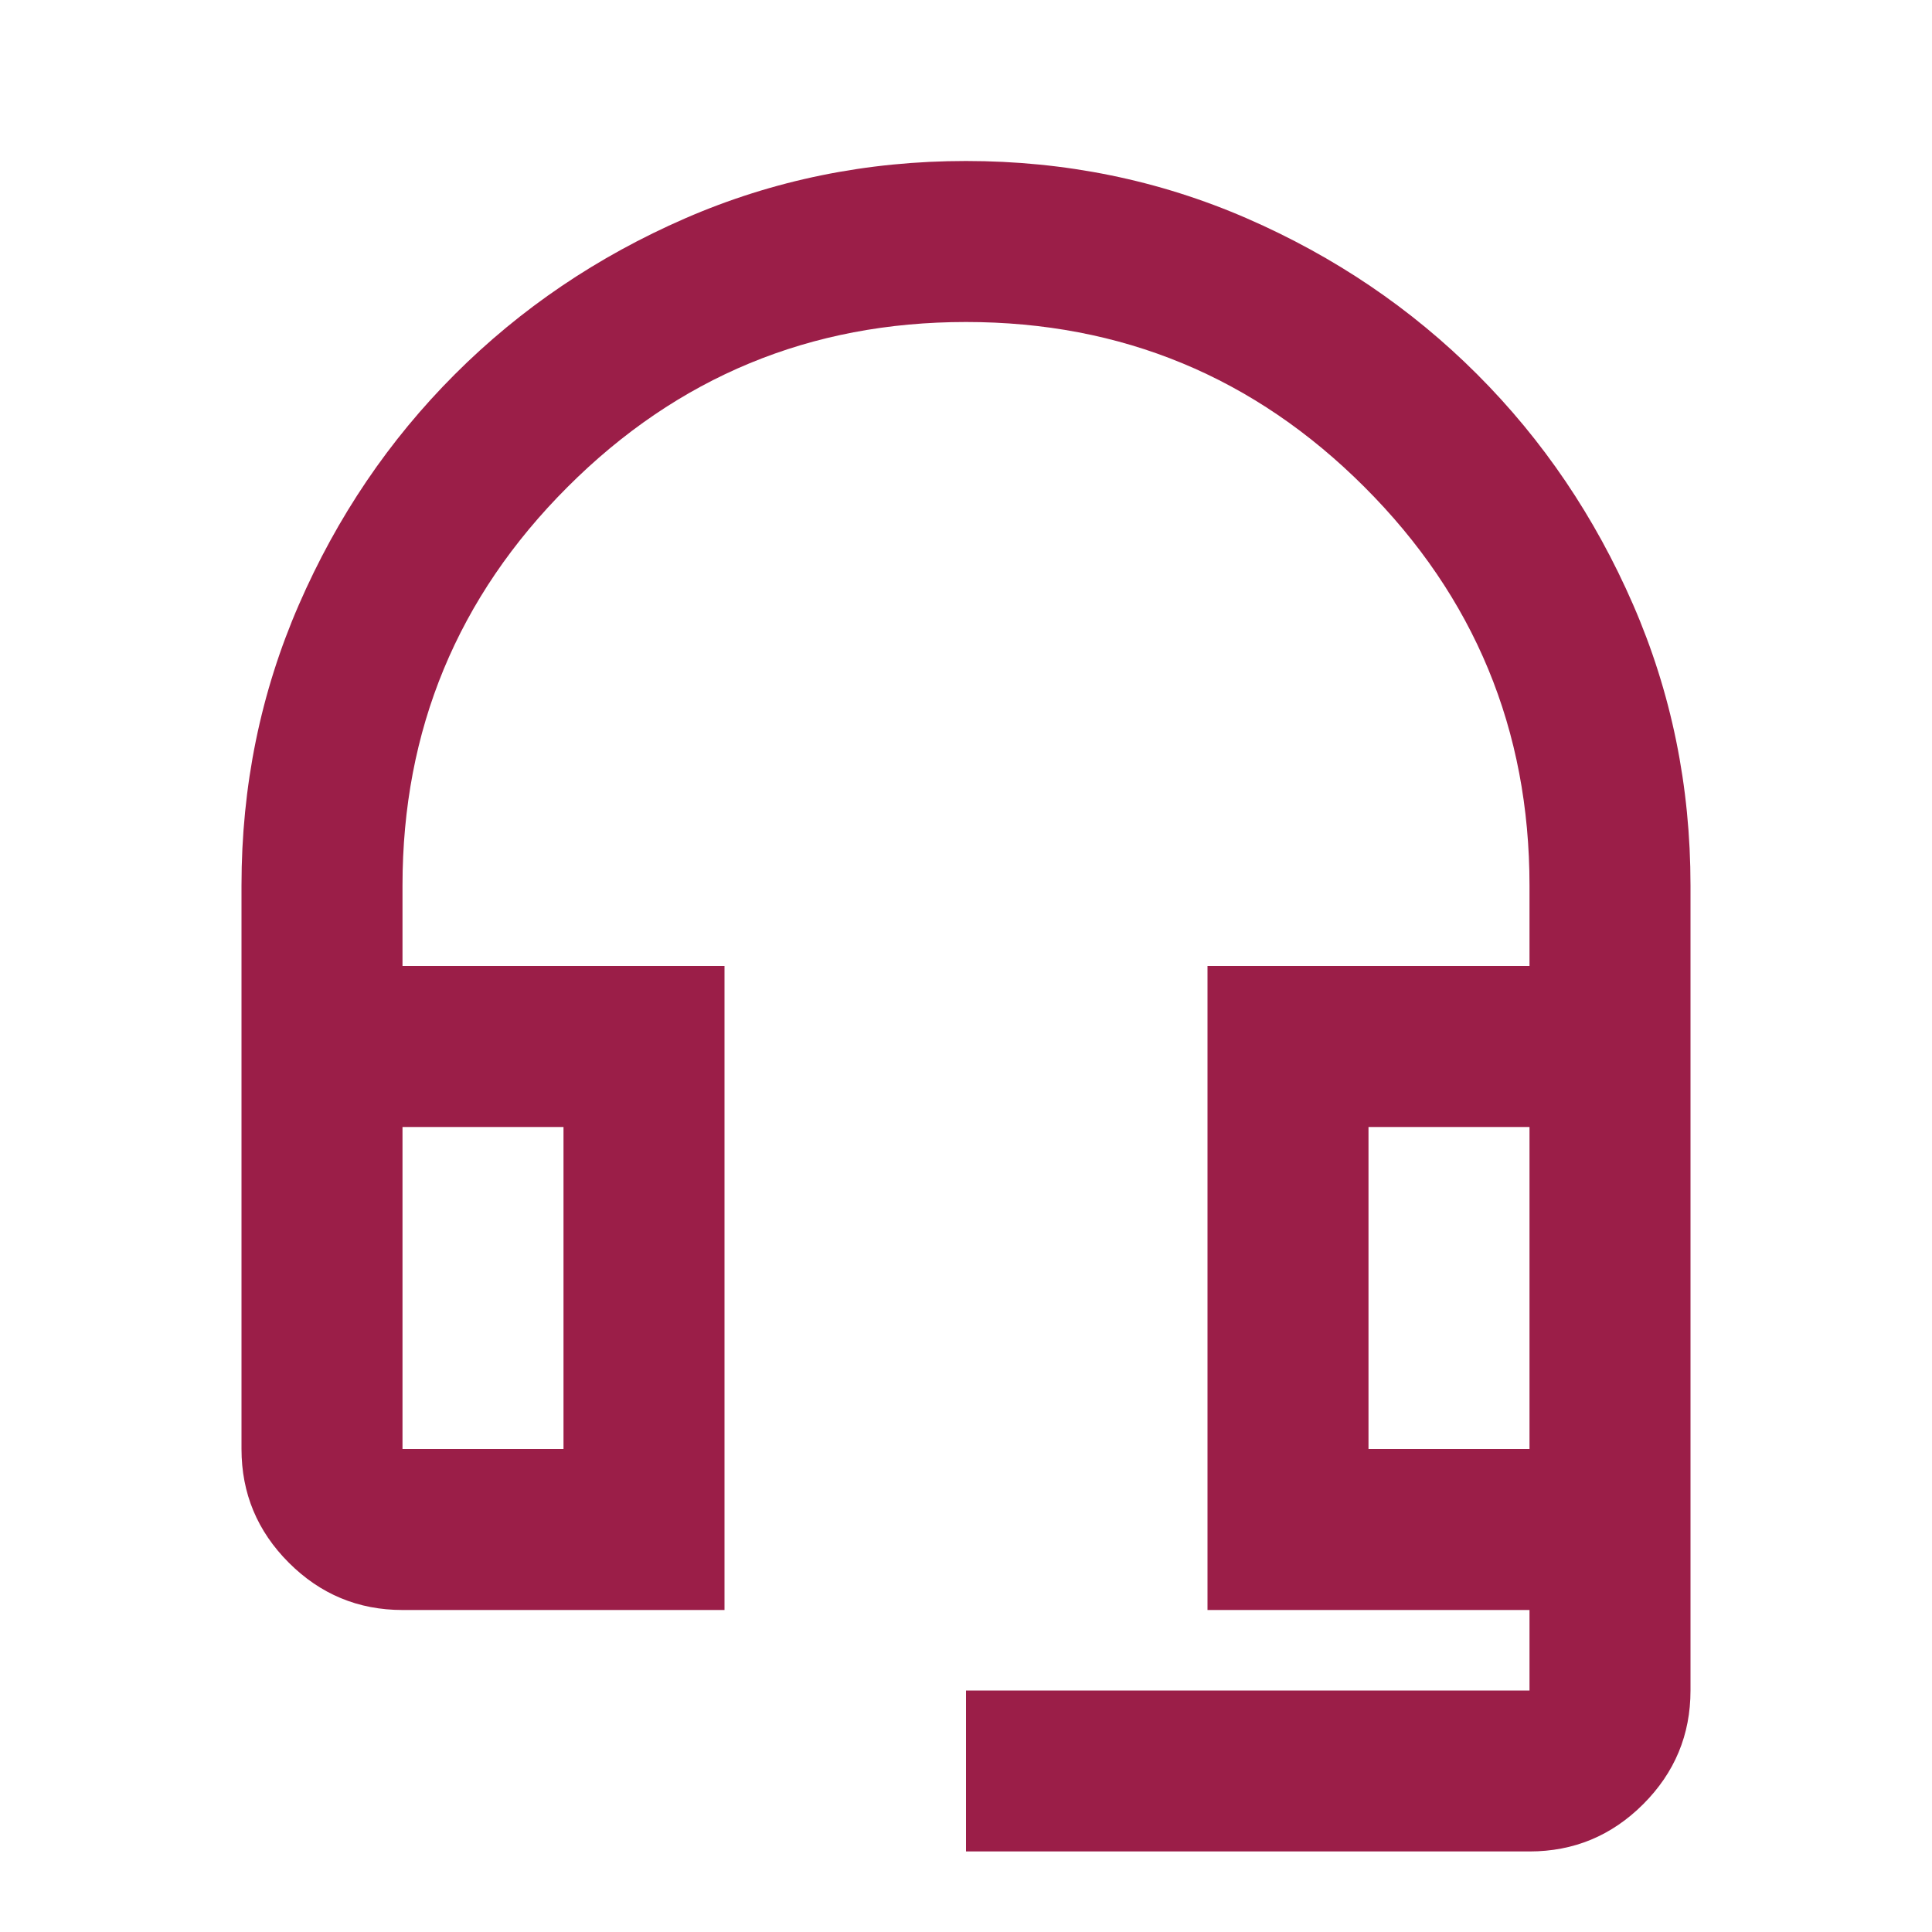 <svg width="36" height="36" viewBox="0 0 36 36" fill="none" xmlns="http://www.w3.org/2000/svg">
<mask id="mask0_231_35944" style="mask-type:alpha" maskUnits="userSpaceOnUse" x="0" y="0" width="36" height="36">
<rect width="36" height="36" fill="#D9D9D9"/>
</mask>
<g mask="url(#mask0_231_35944)">
<path d="M18 34.499V31.5H28.5V30H22.5V18H28.5V16.5C28.5 13.6 27.475 11.124 25.425 9.075C23.375 7.025 20.9 6 18 6C15.1 6 12.625 7.025 10.575 9.075C8.525 11.124 7.5 13.6 7.5 16.5V18H13.5V30H7.5C6.675 30 5.969 29.706 5.381 29.118C4.794 28.531 4.5 27.825 4.5 27V16.5C4.5 14.649 4.856 12.906 5.569 11.268C6.281 9.631 7.25 8.2 8.475 6.975C9.7 5.75 11.131 4.781 12.769 4.068C14.406 3.356 16.15 3 18 3C19.85 3 21.594 3.356 23.231 4.068C24.869 4.781 26.3 5.75 27.525 6.975C28.75 8.2 29.719 9.631 30.431 11.268C31.144 12.906 31.5 14.649 31.5 16.5V31.5C31.5 32.325 31.206 33.031 30.619 33.618C30.031 34.206 29.325 34.499 28.5 34.499H18ZM7.5 27H10.5V21H7.5V27ZM25.5 27H28.5V21H25.5V27Z" fill="#9B1E48"/>
</g>
</svg>
